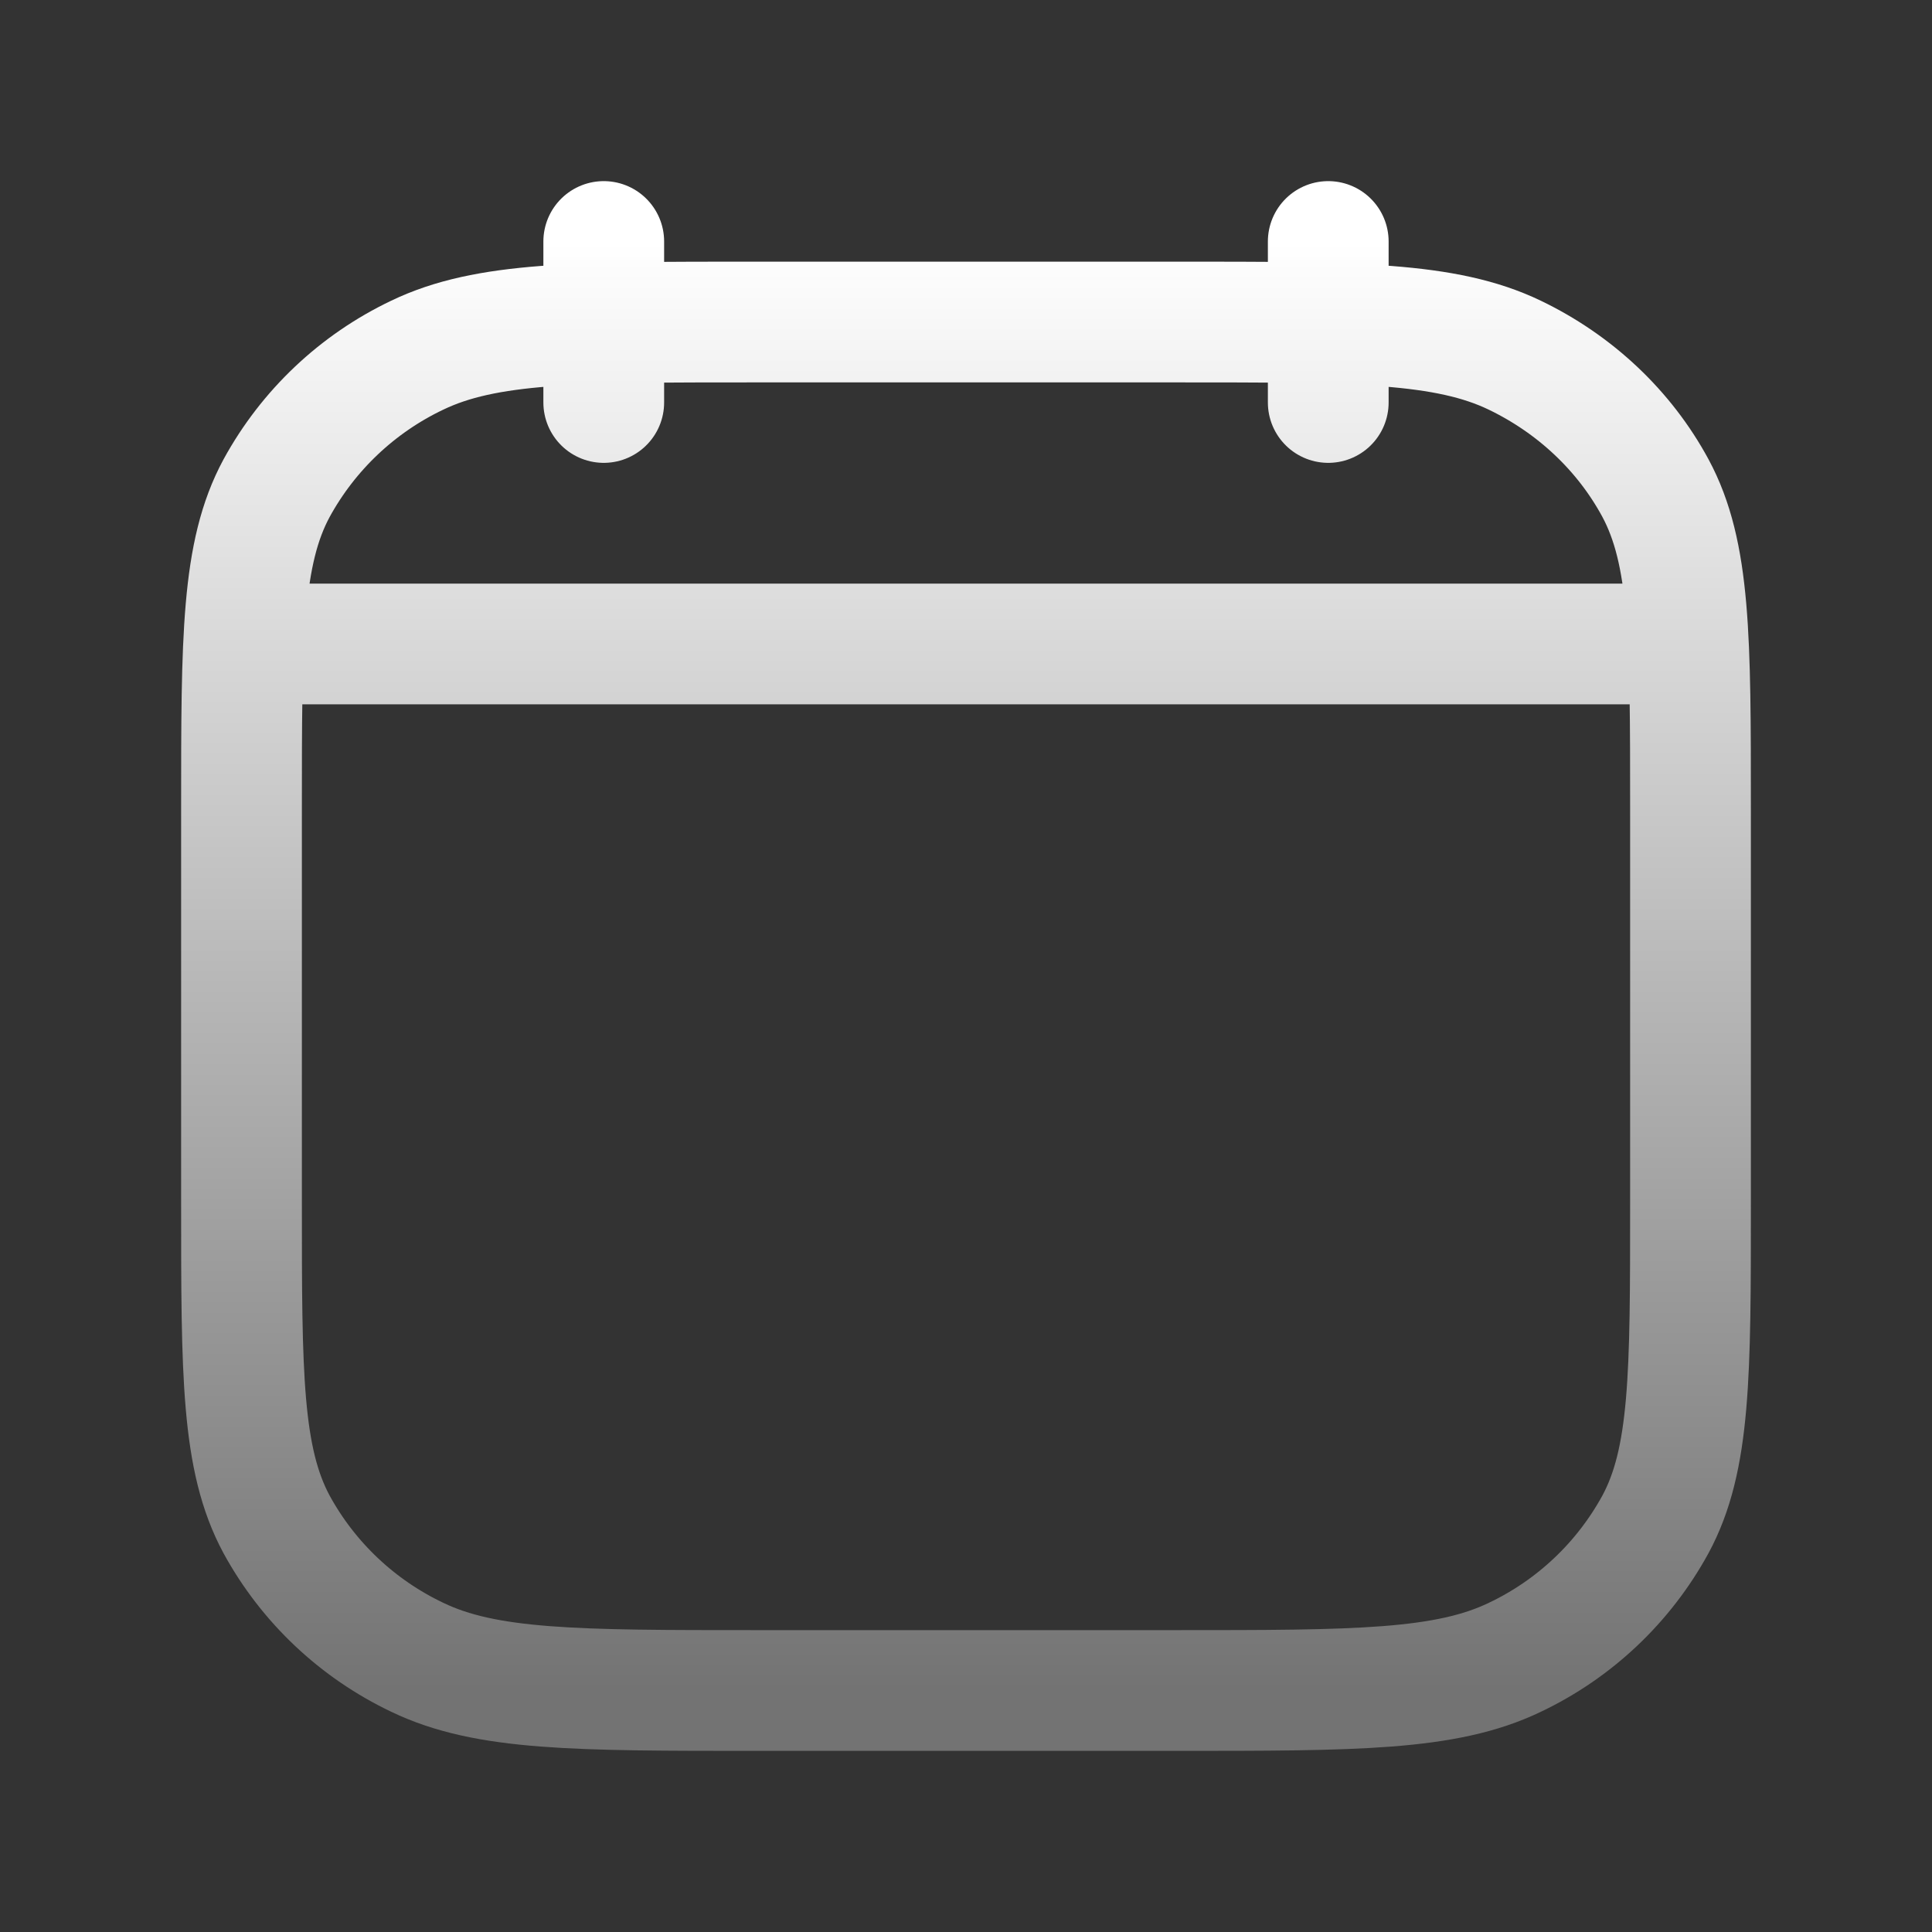 <svg xmlns="http://www.w3.org/2000/svg" width="28" height="28" viewBox="0 0 28 28" fill="none"><rect x="0" y="0" width="28" height="28" fill="#333333" stroke="none"/><path d="M19.25 5.833V3.5M8.75 5.833V3.5M3.792 9.333H24.208M3.5 11.718C3.5 9.251 3.5 8.016 4.009 7.074C4.469 6.233 5.182 5.559 6.048 5.147C7.047 4.667 8.353 4.667 10.967 4.667H17.033C19.647 4.667 20.953 4.667 21.952 5.147C22.831 5.57 23.543 6.244 23.991 7.072C24.5 8.017 24.5 9.252 24.5 11.719V17.45C24.5 19.917 24.5 21.152 23.991 22.094C23.531 22.935 22.818 23.609 21.952 24.02C20.953 24.5 19.647 24.5 17.033 24.5H10.967C8.353 24.5 7.047 24.5 6.048 24.019C5.183 23.608 4.469 22.935 4.009 22.094C3.5 21.149 3.5 19.915 3.5 17.448V11.718Z" stroke="url(#paint0_linear_2098_1267)" stroke-width="1.75" stroke-linecap="round" stroke-linejoin="round"></path><defs><linearGradient id="paint0_linear_2098_1267" x1="14" y1="3.5" x2="14" y2="24.5" gradientUnits="userSpaceOnUse"><stop stop-color="white"></stop><stop offset="1" stop-color="#737373"></stop></linearGradient></defs></svg>